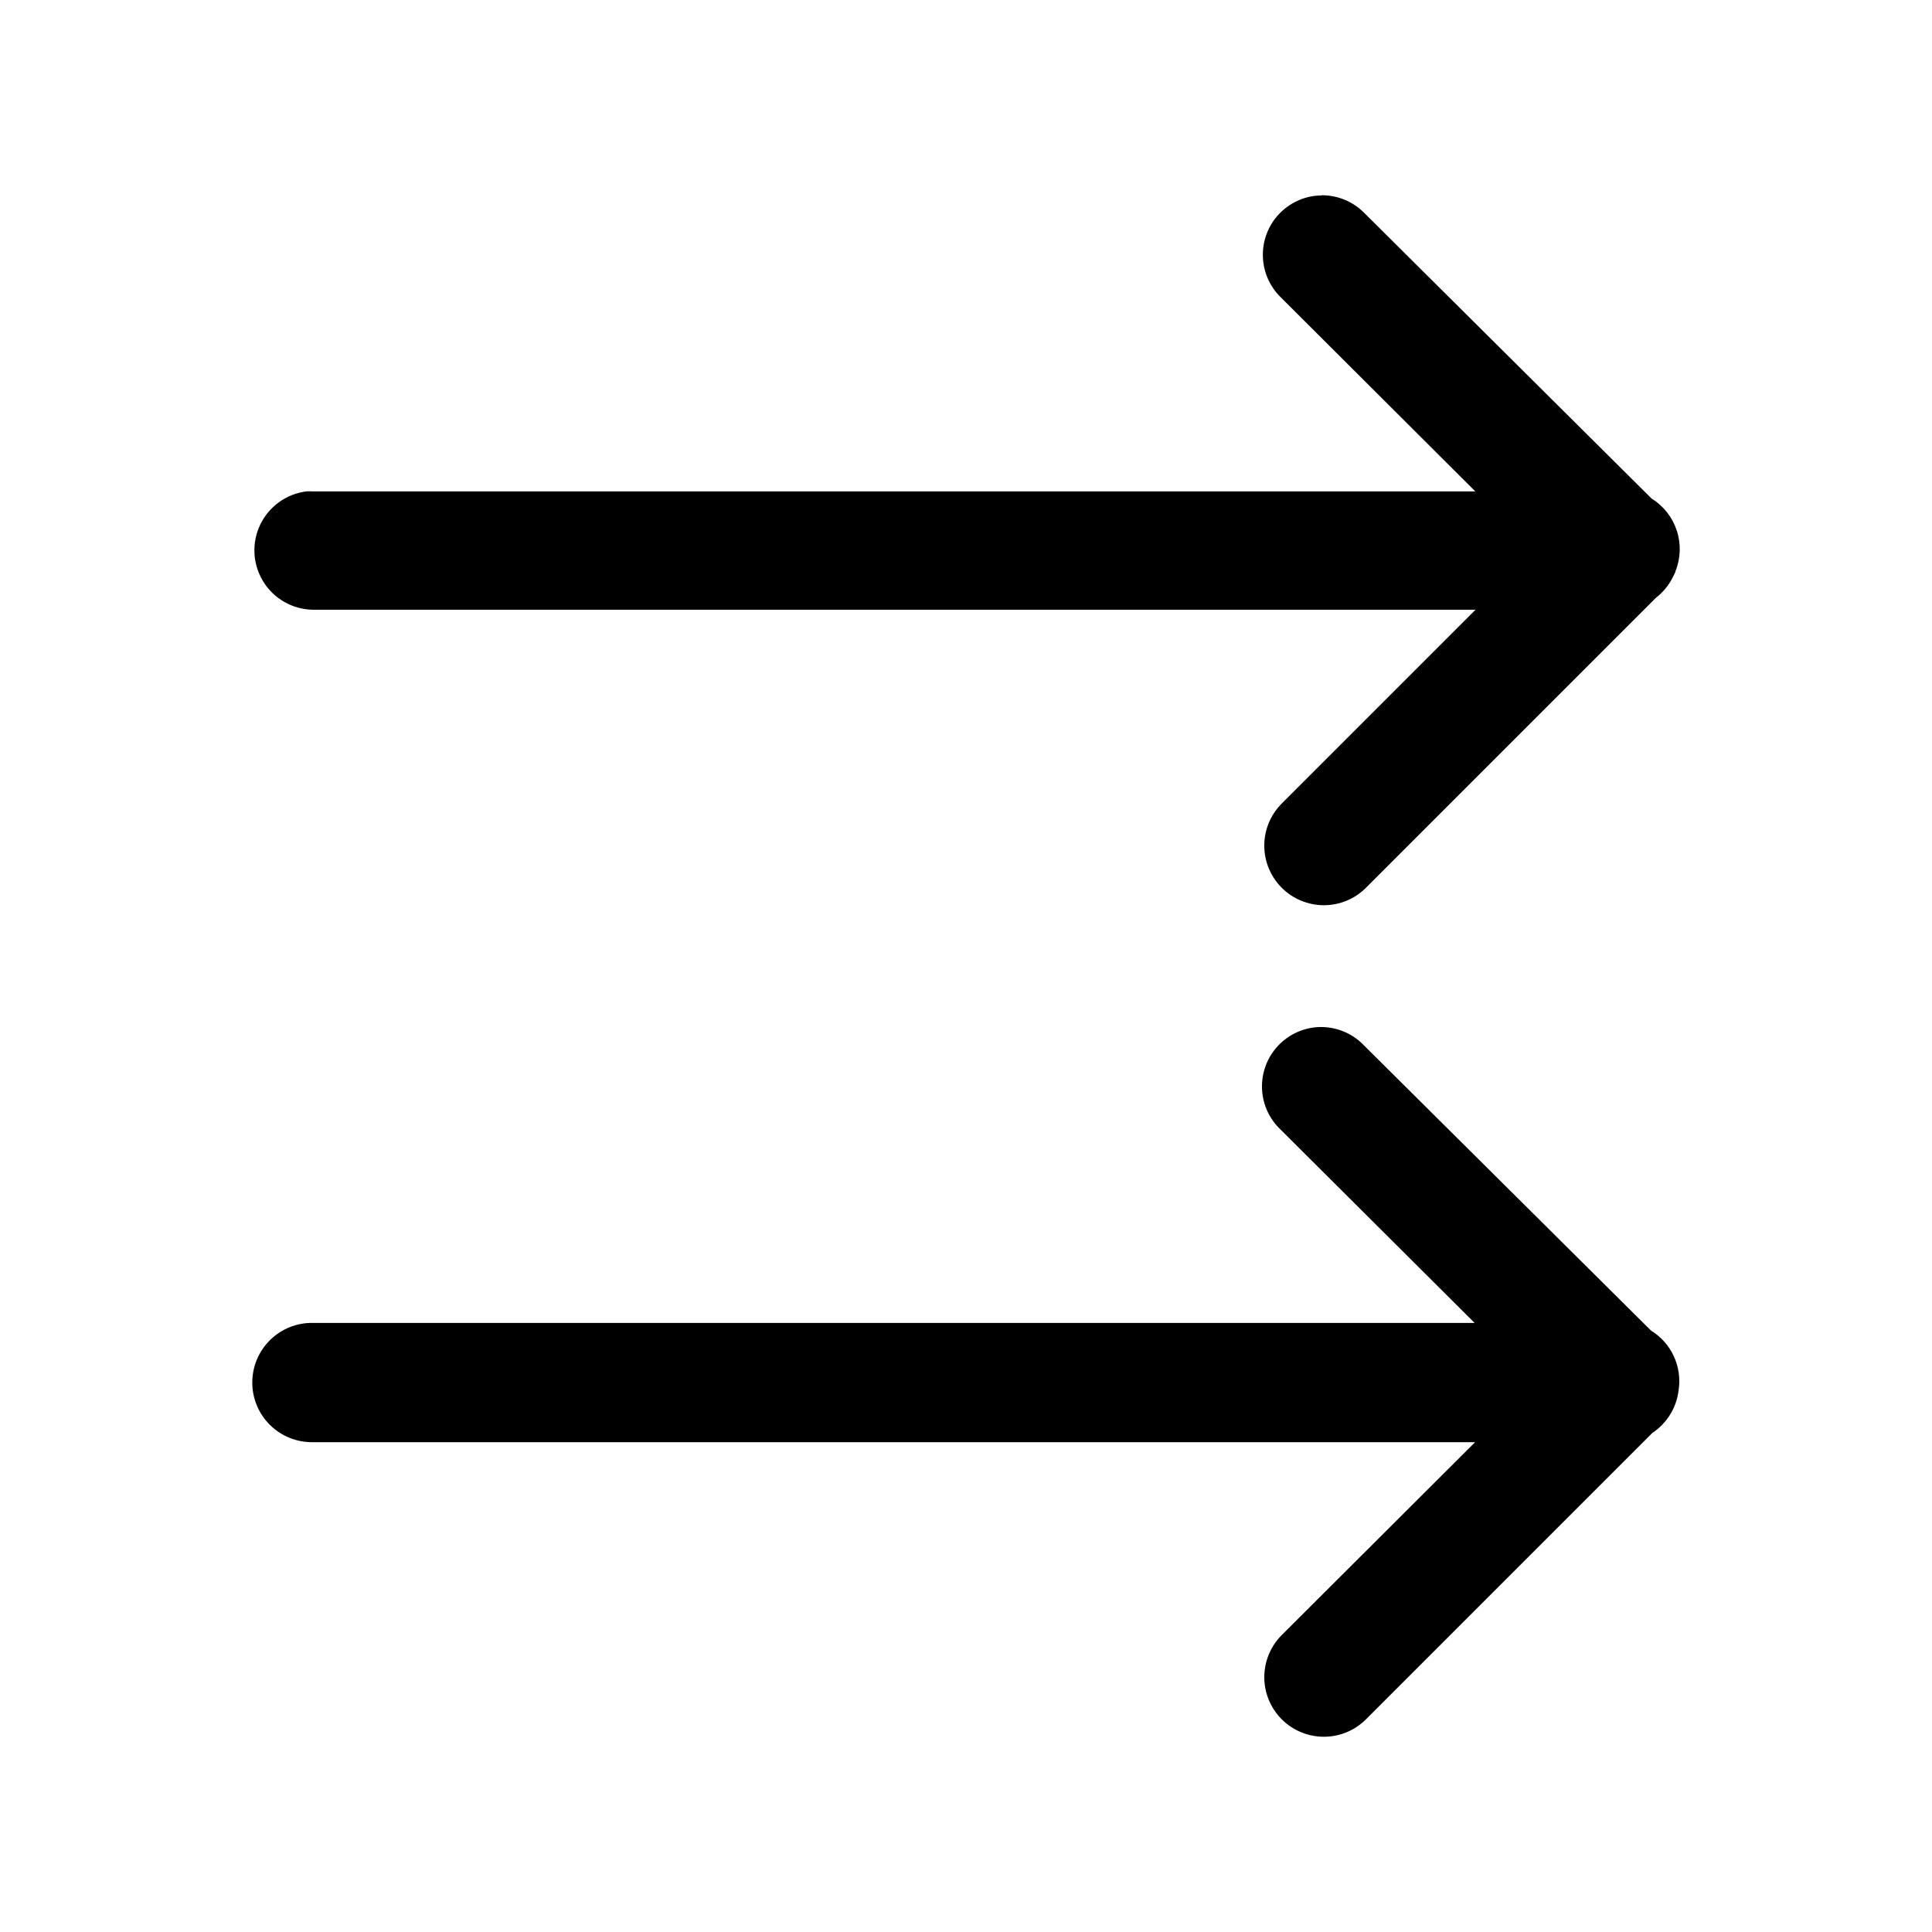 <?xml version="1.0" encoding="UTF-8"?>
<!-- Uploaded to: SVG Repo, www.svgrepo.com, Generator: SVG Repo Mixer Tools -->
<svg fill="#000000" width="800px" height="800px" version="1.1" viewBox="144 144 512 512" xmlns="http://www.w3.org/2000/svg">
 <path d="m494.19 195.81c-0.492-0.004-0.984 0.016-1.477 0.062-3.981 0.43-7.644 2.363-10.254 5.402-2.606 3.039-3.957 6.961-3.773 10.961 0.18 4 1.875 7.781 4.746 10.574l51.535 51.414h-308.12c-0.551-0.031-1.102-0.031-1.652 0-5.312 0.668-9.922 3.988-12.234 8.82-2.316 4.828-2.016 10.5 0.793 15.059 2.809 4.559 7.742 7.379 13.094 7.484h308.18l-51.352 51.352v0.004c-2.965 2.957-4.629 6.973-4.629 11.16s1.664 8.203 4.625 11.164 6.977 4.625 11.164 4.625 8.203-1.664 11.164-4.629l76.875-76.875v0.004c1.789-1.395 3.258-3.156 4.309-5.168 0.039-0.078 0.078-0.156 0.117-0.238 0.215-0.387 0.414-0.785 0.598-1.188 0.039-0.121 0.082-0.238 0.117-0.359v-0.062c1.383-3.441 1.504-7.258 0.344-10.777-1.156-3.523-3.519-6.523-6.672-8.473l-76.152-75.703c-2.988-3.023-7.07-4.707-11.32-4.676zm0.117 220.36c-0.531-0.008-1.062 0.012-1.594 0.062-4.051 0.379-7.797 2.309-10.453 5.391-2.66 3.078-4.019 7.07-3.805 11.133 0.219 4.062 2.004 7.883 4.977 10.66l51.352 51.168h-307.93c-4.223-0.055-8.293 1.59-11.301 4.559s-4.699 7.019-4.699 11.246c0 4.227 1.691 8.273 4.699 11.246 3.008 2.969 7.078 4.609 11.301 4.559h308.06l-51.23 51.105c-2.965 2.961-4.633 6.977-4.633 11.168-0.004 4.188 1.66 8.203 4.621 11.168 2.965 2.961 6.981 4.625 11.172 4.621 4.188 0 8.203-1.668 11.164-4.633l75.891-75.891c3.867-2.566 6.41-6.707 6.949-11.316 0.469-3.062 0.027-6.195-1.273-9.008-1.305-2.812-3.406-5.176-6.047-6.797l-76.016-75.523h0.004c-2.918-3.078-6.949-4.852-11.188-4.914z"/>
</svg>